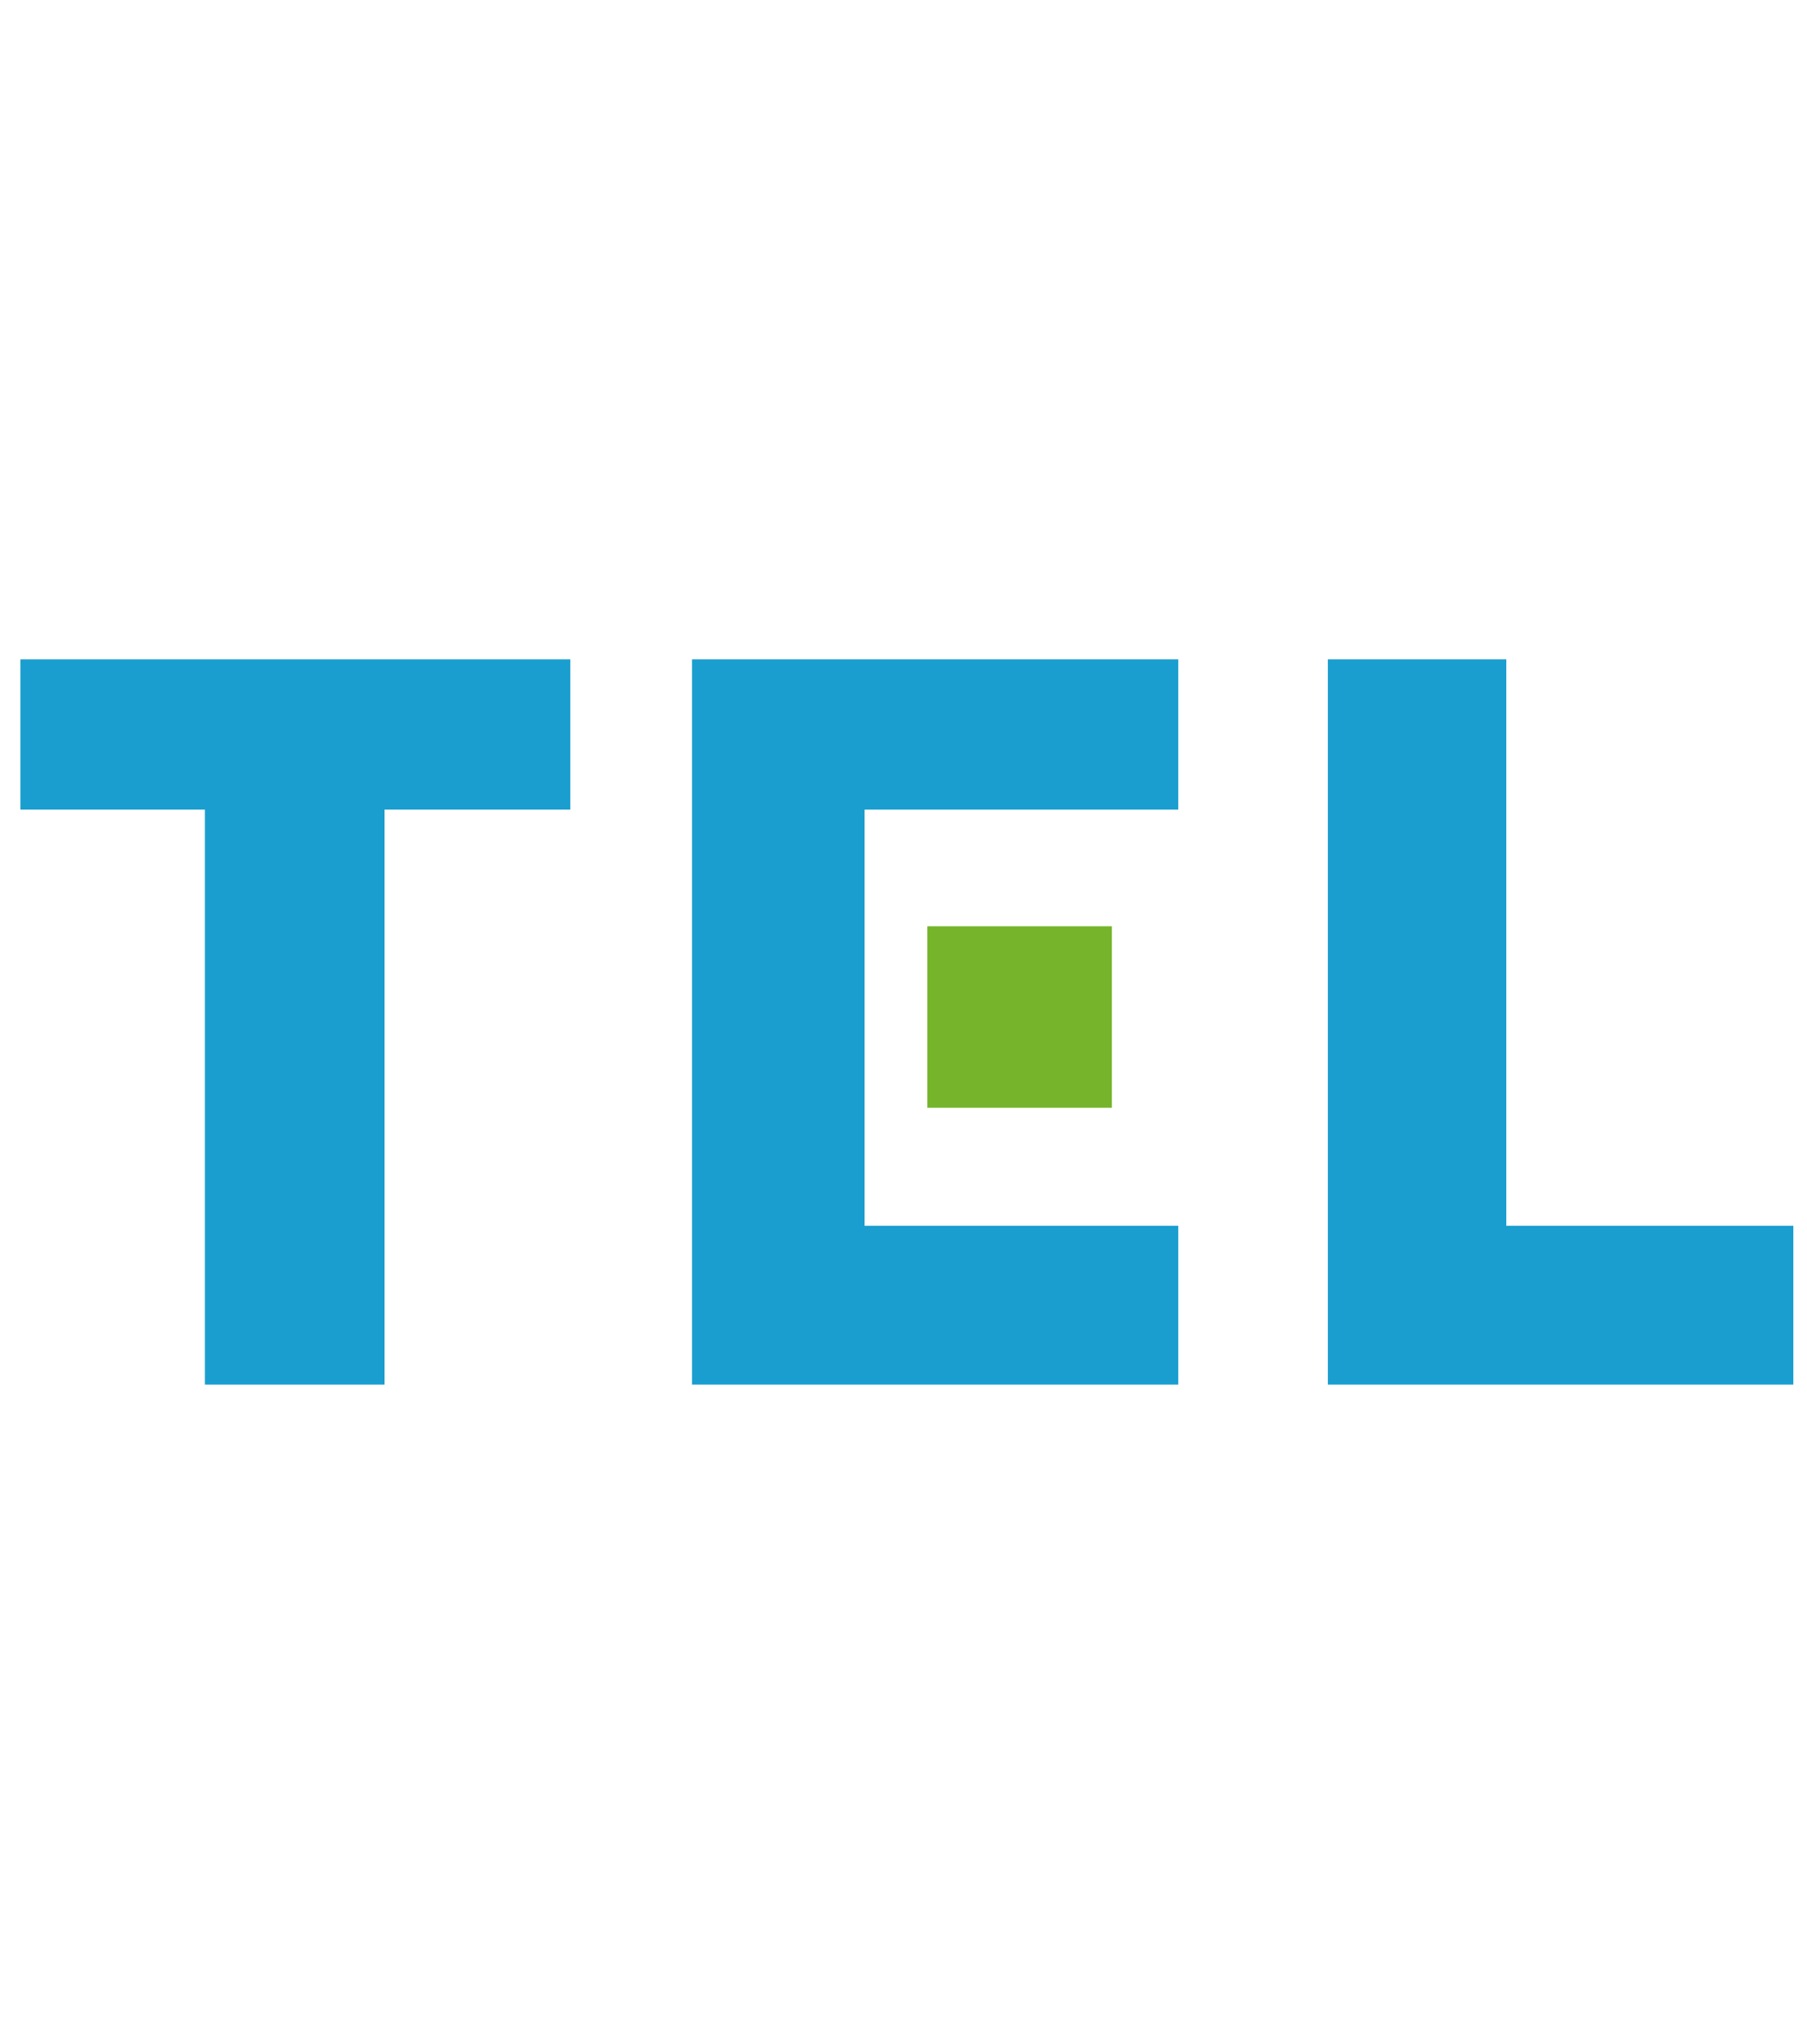 <svg width="61" height="69" viewBox="0 0 61 69" fill="none" xmlns="http://www.w3.org/2000/svg">
<path d="M39.776 22.259V27.332H29.187V41.382H39.776V46.742H23.36V22.259H39.776Z" fill="#199ECF"/>
<path d="M19.251 22.259V27.332H12.982V46.742H6.917V27.332H0.688V22.259C6.876 22.259 13.07 22.259 19.258 22.259H19.251Z" fill="#199ECF"/>
<path d="M50.849 22.259V41.382H60.539V46.742H44.825V22.259H50.849Z" fill="#199ECF"/>
<path d="M37.534 31.27H31.306V37.397H37.534V31.27Z" fill="#75B42B"/>
</svg>
